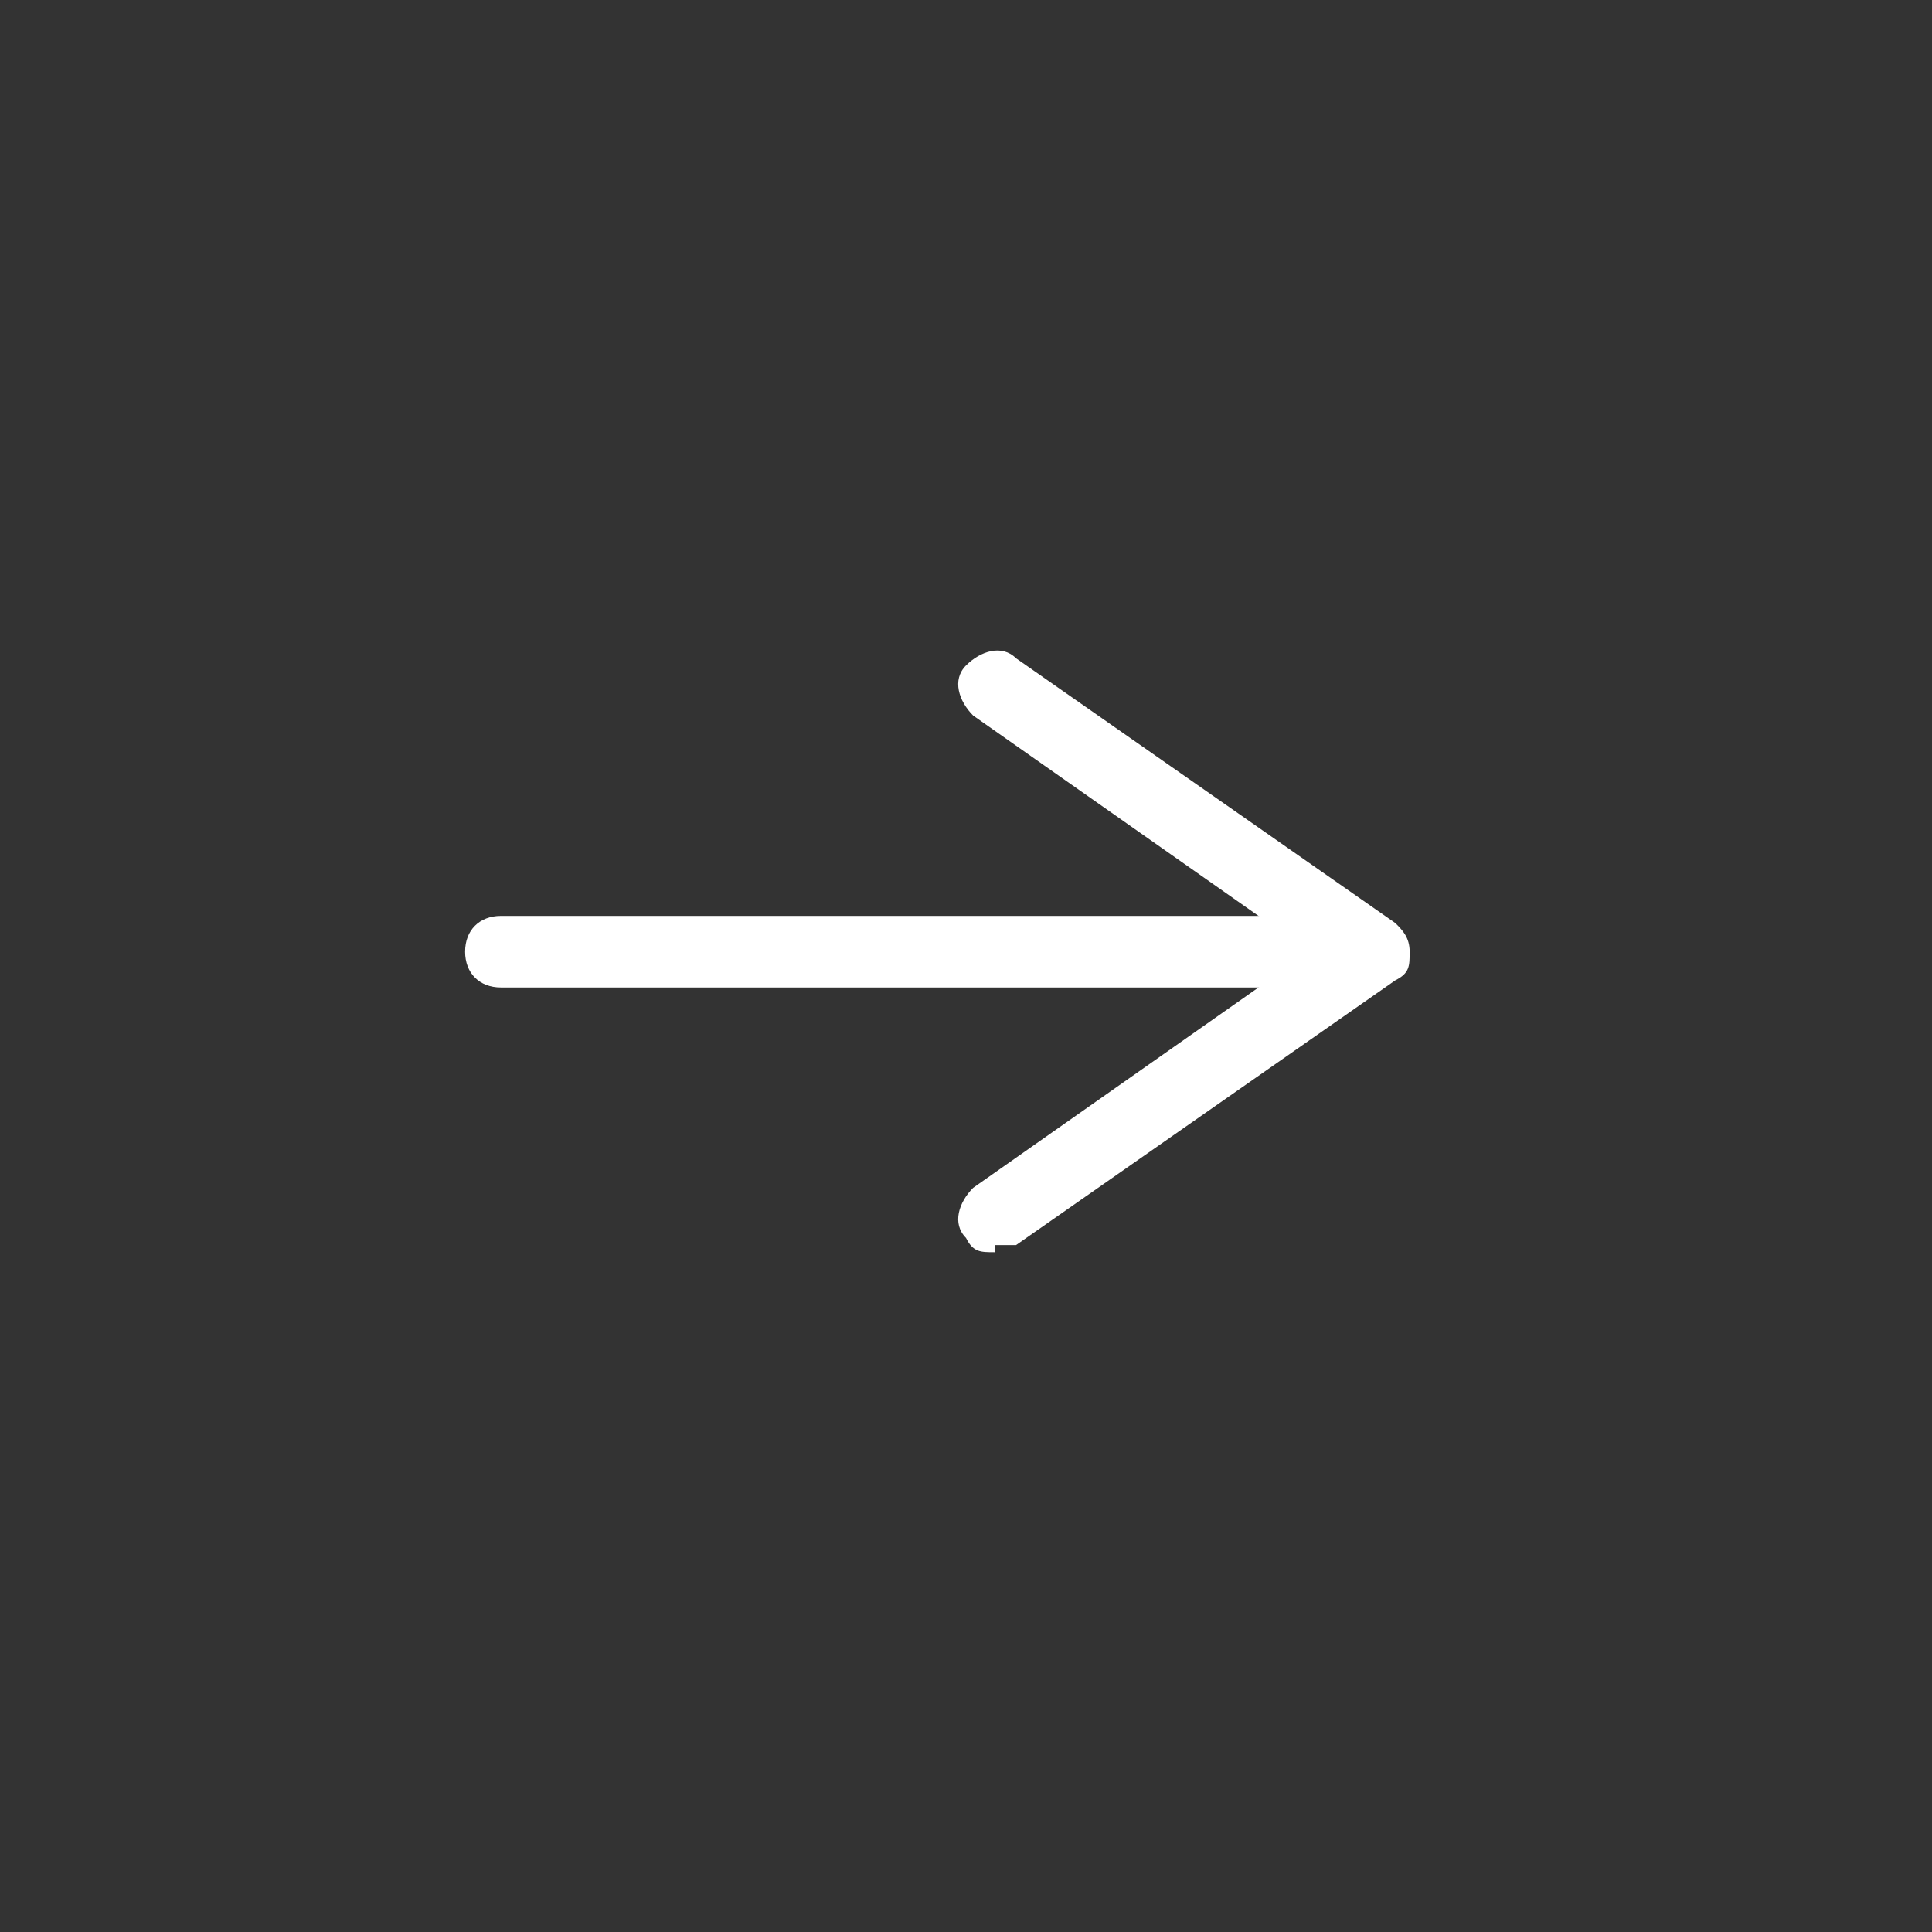 <?xml version="1.0" encoding="UTF-8"?>
<svg xmlns="http://www.w3.org/2000/svg" version="1.1" viewBox="0 0 27 27">
  <rect x="0" y="0" width="27" height="27" fill="#333333" stroke="none"/>
  <defs>
    <style>
      .cls-1 {
        fill: none;
      }

      .cls-2 {
        fill: #fff;
      }
    </style>
  </defs>
  <!-- Generator: Adobe Illustrator 28.7.2, SVG Export Plug-In . SVG Version: 1.2.0 Build 154)  -->
  <g>
    <g id="_レイヤー_2">
      <g id="_デザイン">
        <g>
          <circle class="cls-1" cx="13.5" cy="13.5" r="13.5"/>
          <g>
            <path class="cls-2" d="M18.4,13.8H7c-.3,0-.5-.2-.5-.5s.2-.5.5-.5h11.4c.3,0,.5.2.5.5s-.2.5-.5.5Z"/>
            <path class="cls-2" d="M13.9,17.5c-.2,0-.3,0-.4-.2-.2-.2-.1-.5.1-.7l4.7-3.3-4.7-3.3c-.2-.2-.3-.5-.1-.7.2-.2.5-.3.7-.1l5.3,3.7c.1.1.2.2.2.4s0,.3-.2.4l-5.3,3.7c0,0-.2,0-.3,0h0Z"/>
          </g>
        </g>
      </g>
    </g>
  </g>
</svg>